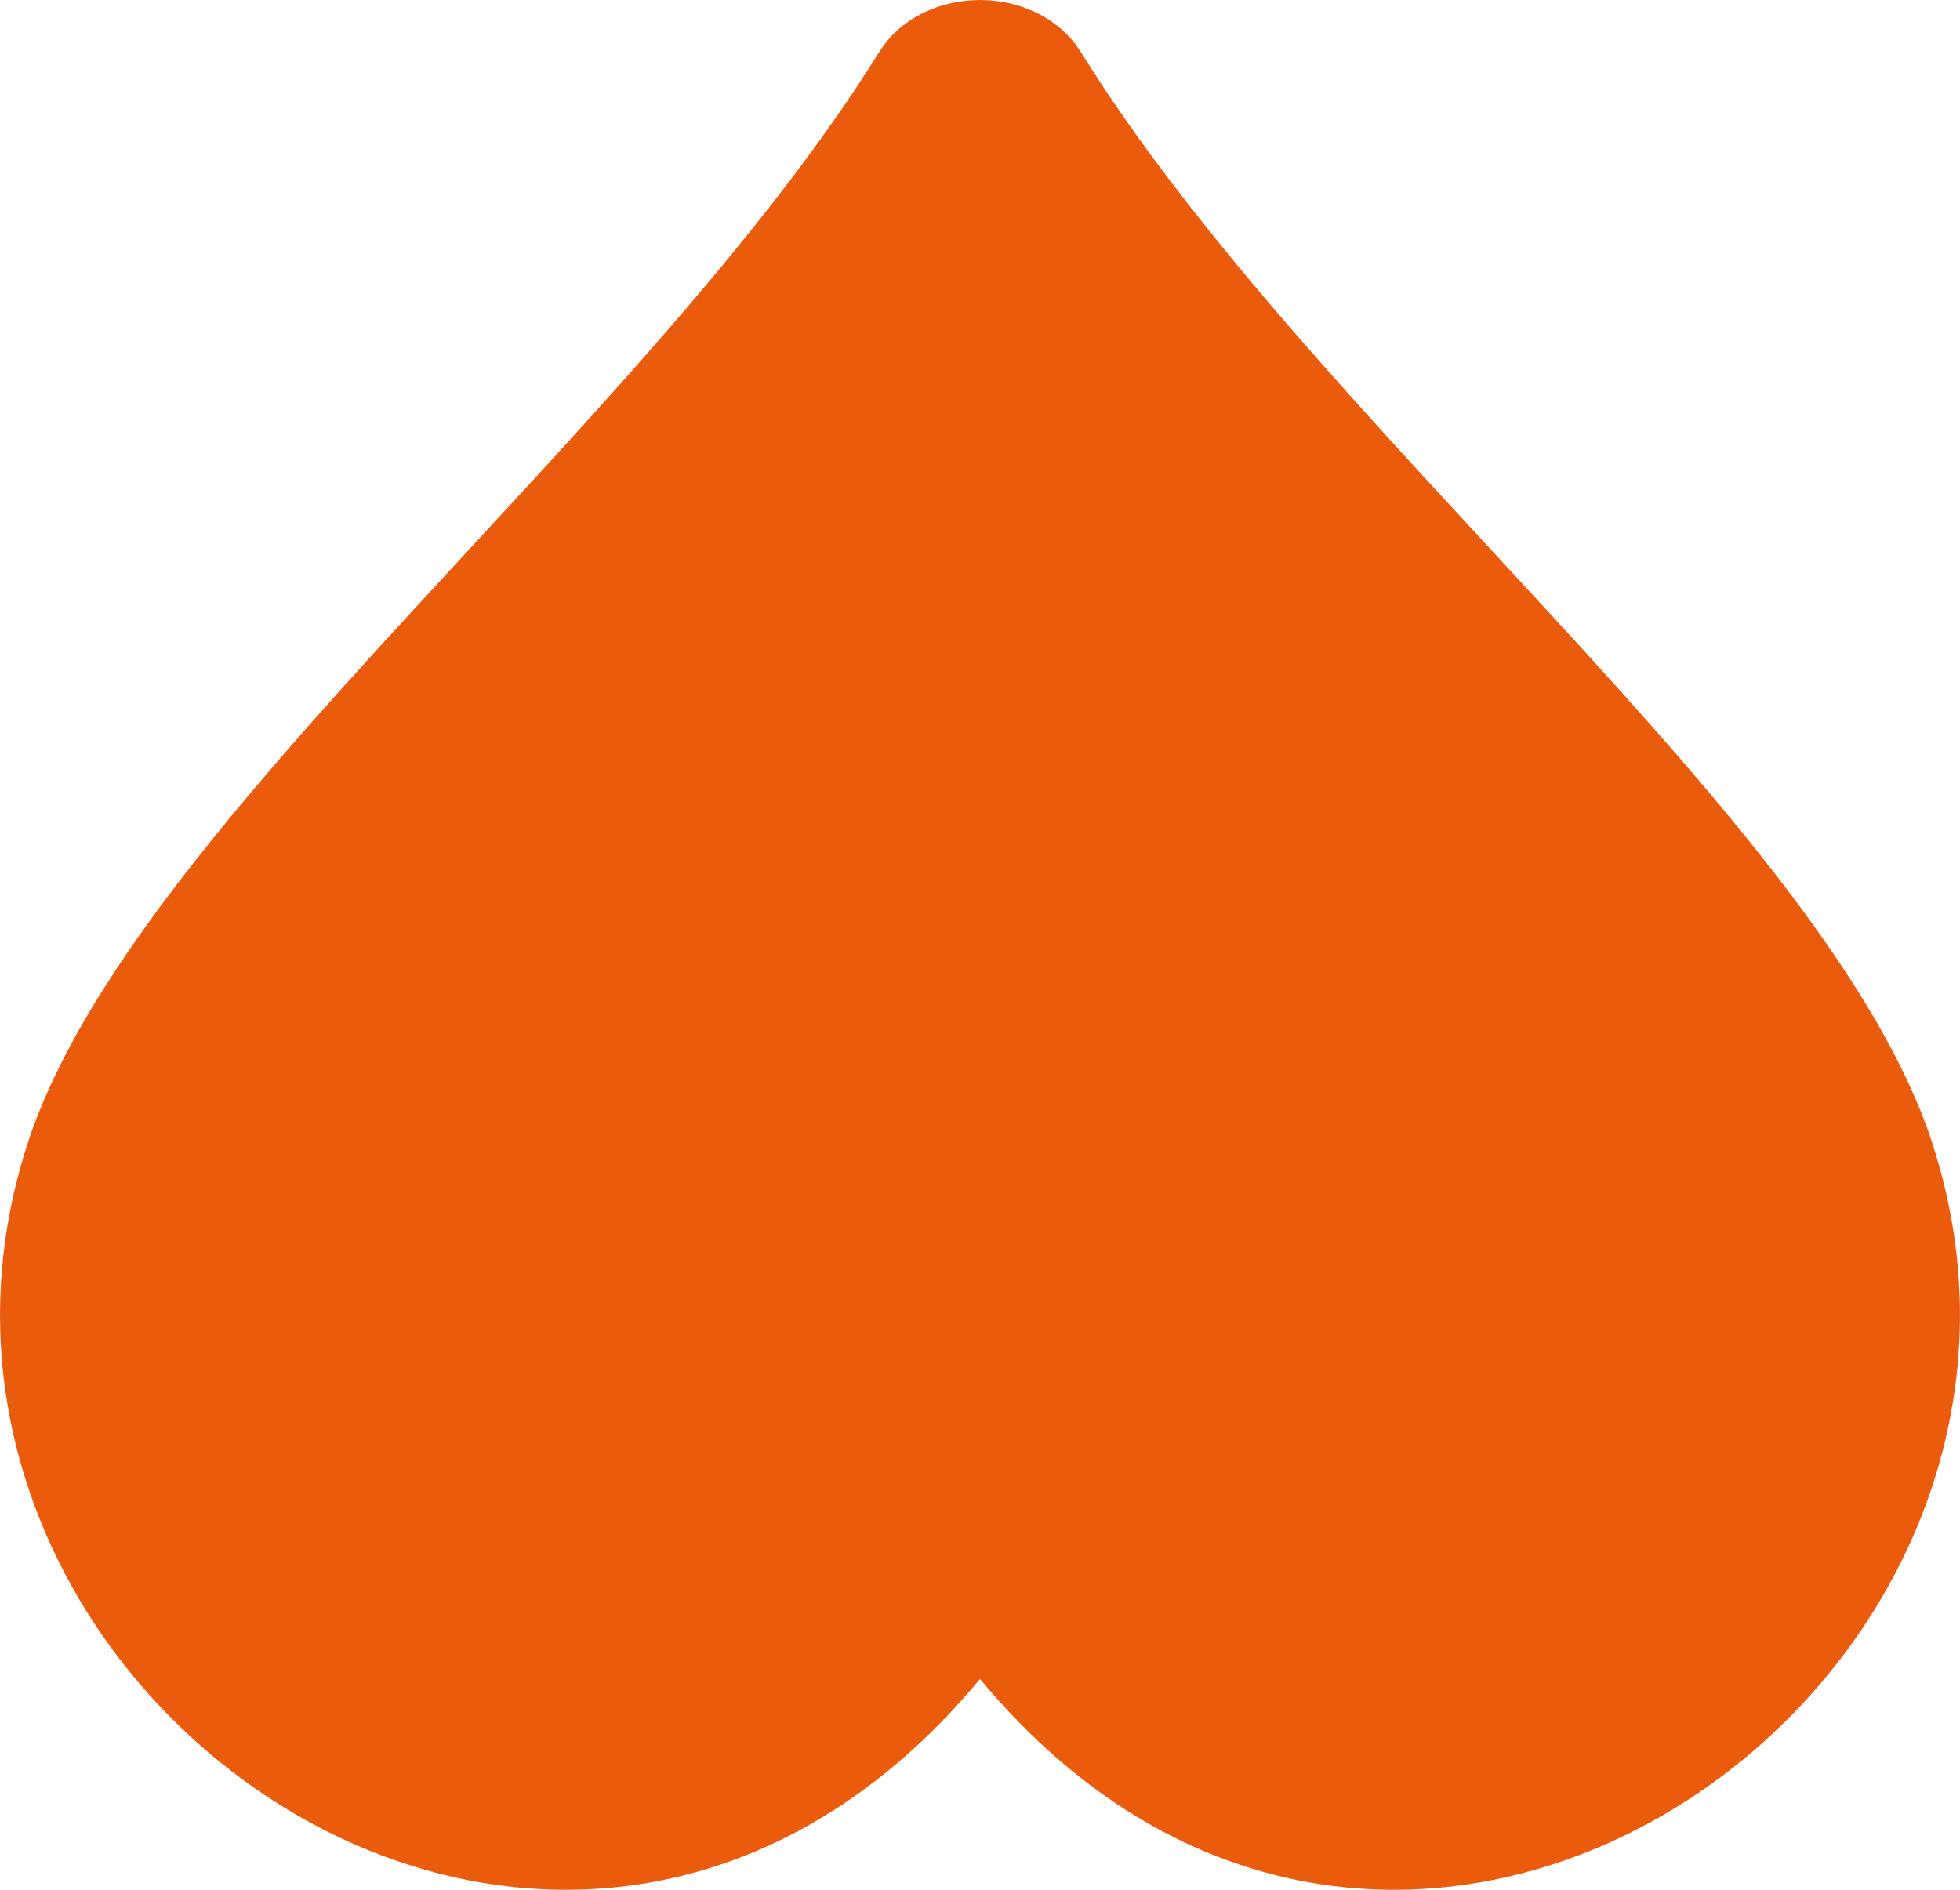 <svg width="28" height="27" viewBox="0 0 28 27" fill="none" xmlns="http://www.w3.org/2000/svg">
<path d="M13.998 23.986C20.025 31.252 30.128 24.065 27.602 16.326C26.122 11.786 18.784 6.125 15.443 0.748C14.823 -0.249 13.177 -0.249 12.557 0.748C9.211 6.125 1.878 11.791 0.398 16.326C-2.128 24.065 7.975 31.252 14.002 23.986H13.998Z" fill="#EA5B0C"/>
</svg>
